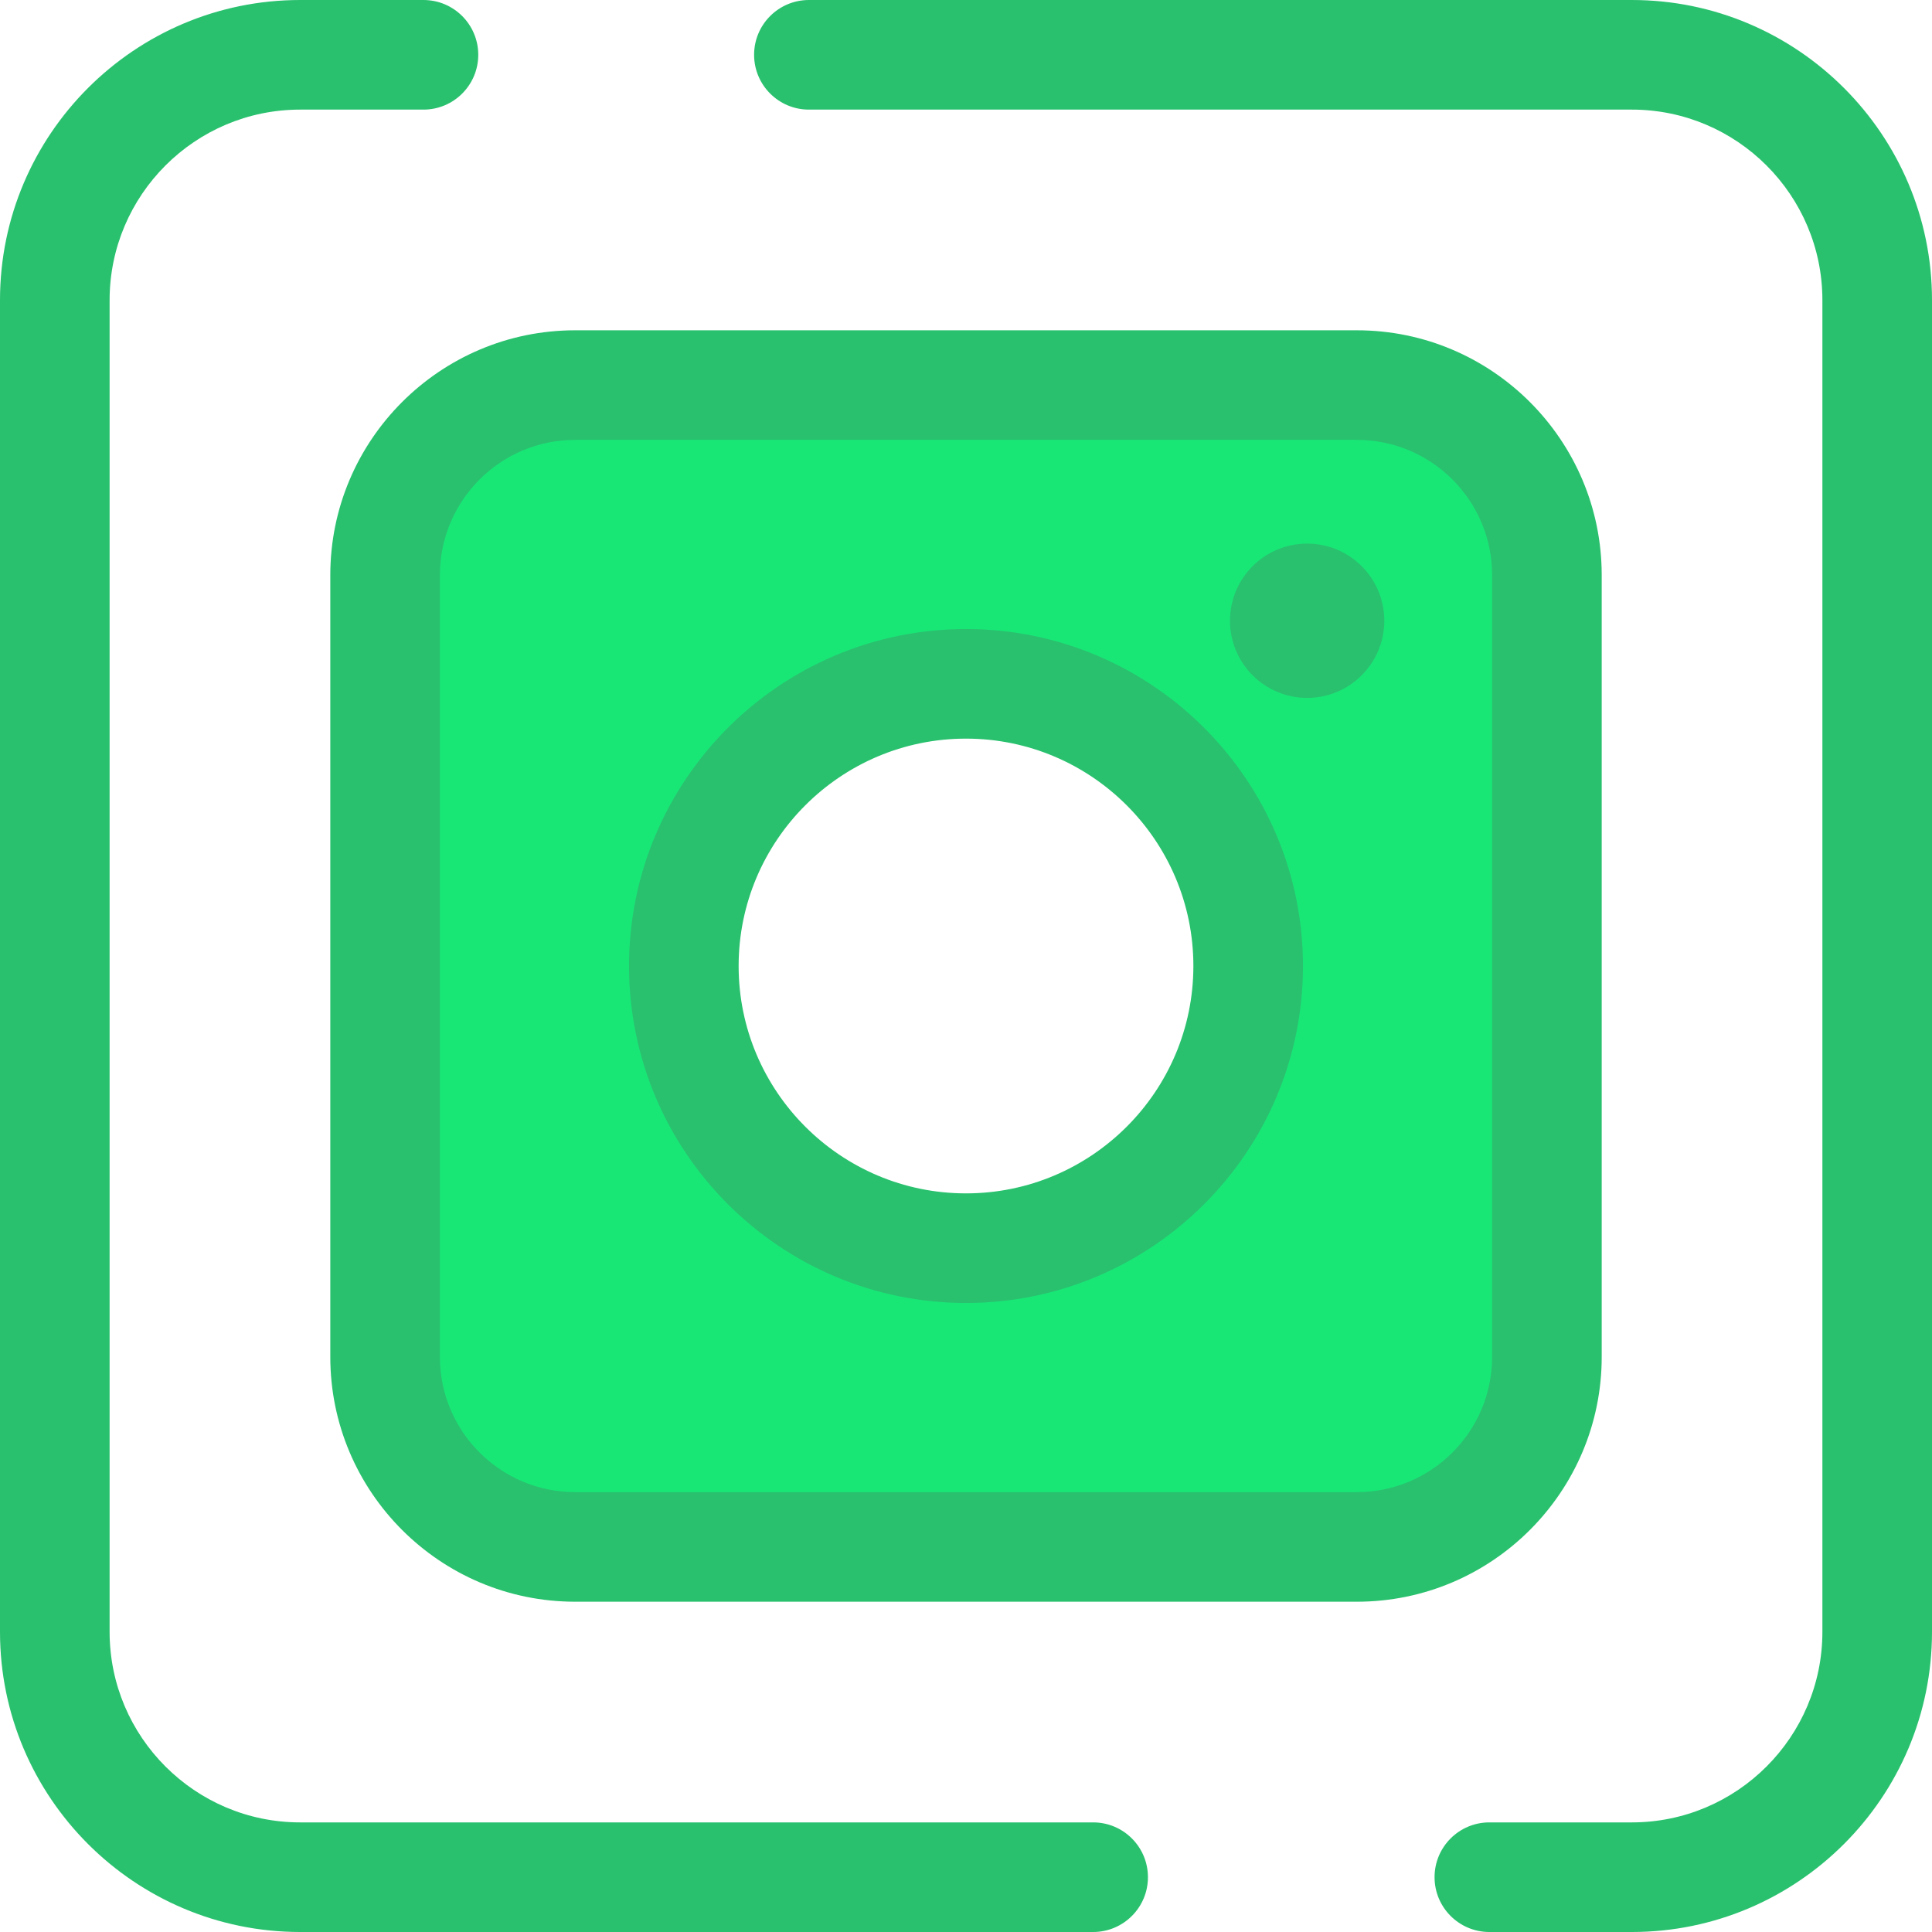<?xml version="1.0" encoding="UTF-8"?> <svg xmlns="http://www.w3.org/2000/svg" width="512" height="512" viewBox="0 0 512 512" fill="none"> <path d="M432.463 512H394.696C386.676 512 380.173 505.498 380.173 497.477C380.173 489.456 386.676 482.954 394.696 482.954H432.463C460.302 482.954 482.953 460.304 482.953 432.464V79.537C482.953 51.698 460.303 29.047 432.463 29.047H214.367C206.347 29.047 199.844 22.545 199.844 14.524C199.844 6.503 206.347 0.001 214.367 0.001H432.464C476.319 0.001 512 35.68 512 79.537V432.464C511.999 476.321 476.32 512 432.463 512Z" fill="#29C16E"></path> <path d="M289.693 512H79.536C35.679 512 0 476.321 0 432.464V79.537C0 35.68 35.679 0.001 79.536 0.001H112.22C120.24 0.001 126.743 6.503 126.743 14.524C126.743 22.545 120.24 29.047 112.22 29.047H79.536C51.697 29.047 29.046 51.697 29.046 79.537V432.464C29.046 460.303 51.696 482.954 79.536 482.954H289.693C297.713 482.954 304.216 489.456 304.216 497.477C304.217 505.498 297.713 512 289.693 512Z" fill="#29C16E"></path> <path d="M359.6 102.056H152.402C124.596 102.056 102.055 124.597 102.055 152.403V359.6C102.055 387.406 124.596 409.947 152.402 409.947H359.599C387.405 409.947 409.946 387.406 409.946 359.6V152.402C409.947 124.596 387.406 102.056 359.6 102.056ZM256.002 330.781C214.703 330.781 181.222 297.301 181.222 256.001C181.222 214.701 214.702 181.221 256.002 181.221C297.302 181.221 330.782 214.701 330.782 256.001C330.782 297.301 297.301 330.781 256.002 330.781Z" fill="#18E776"></path> <path d="M359.599 424.47H152.403C116.633 424.47 87.533 395.37 87.533 359.6V152.402C87.533 116.633 116.633 87.532 152.403 87.532H359.599C395.369 87.532 424.469 116.632 424.469 152.402V359.599C424.469 395.368 395.368 424.47 359.599 424.47ZM152.403 116.579C132.649 116.579 116.579 132.649 116.579 152.403V359.6C116.579 379.353 132.649 395.424 152.403 395.424H359.599C379.353 395.424 395.423 379.354 395.423 359.6V152.402C395.423 132.649 379.353 116.578 359.599 116.578H152.403V116.579ZM256.001 345.304C206.759 345.304 166.698 305.243 166.698 256.001C166.698 206.759 206.759 166.698 256.001 166.698C305.243 166.698 345.304 206.759 345.304 256.001C345.304 305.243 305.243 345.304 256.001 345.304ZM256.001 195.744C222.775 195.744 195.745 222.774 195.745 256.001C195.745 289.228 222.775 316.258 256.001 316.258C289.227 316.258 316.258 289.228 316.258 256.001C316.258 222.774 289.225 195.744 256.001 195.744Z" fill="#29C16E"></path> <path d="M346.406 184.953C357.7 184.953 366.855 175.797 366.855 164.504C366.855 153.21 357.7 144.055 346.406 144.055C335.112 144.055 325.957 153.21 325.957 164.504C325.957 175.797 335.112 184.953 346.406 184.953Z" fill="#29C16E"></path> </svg> 